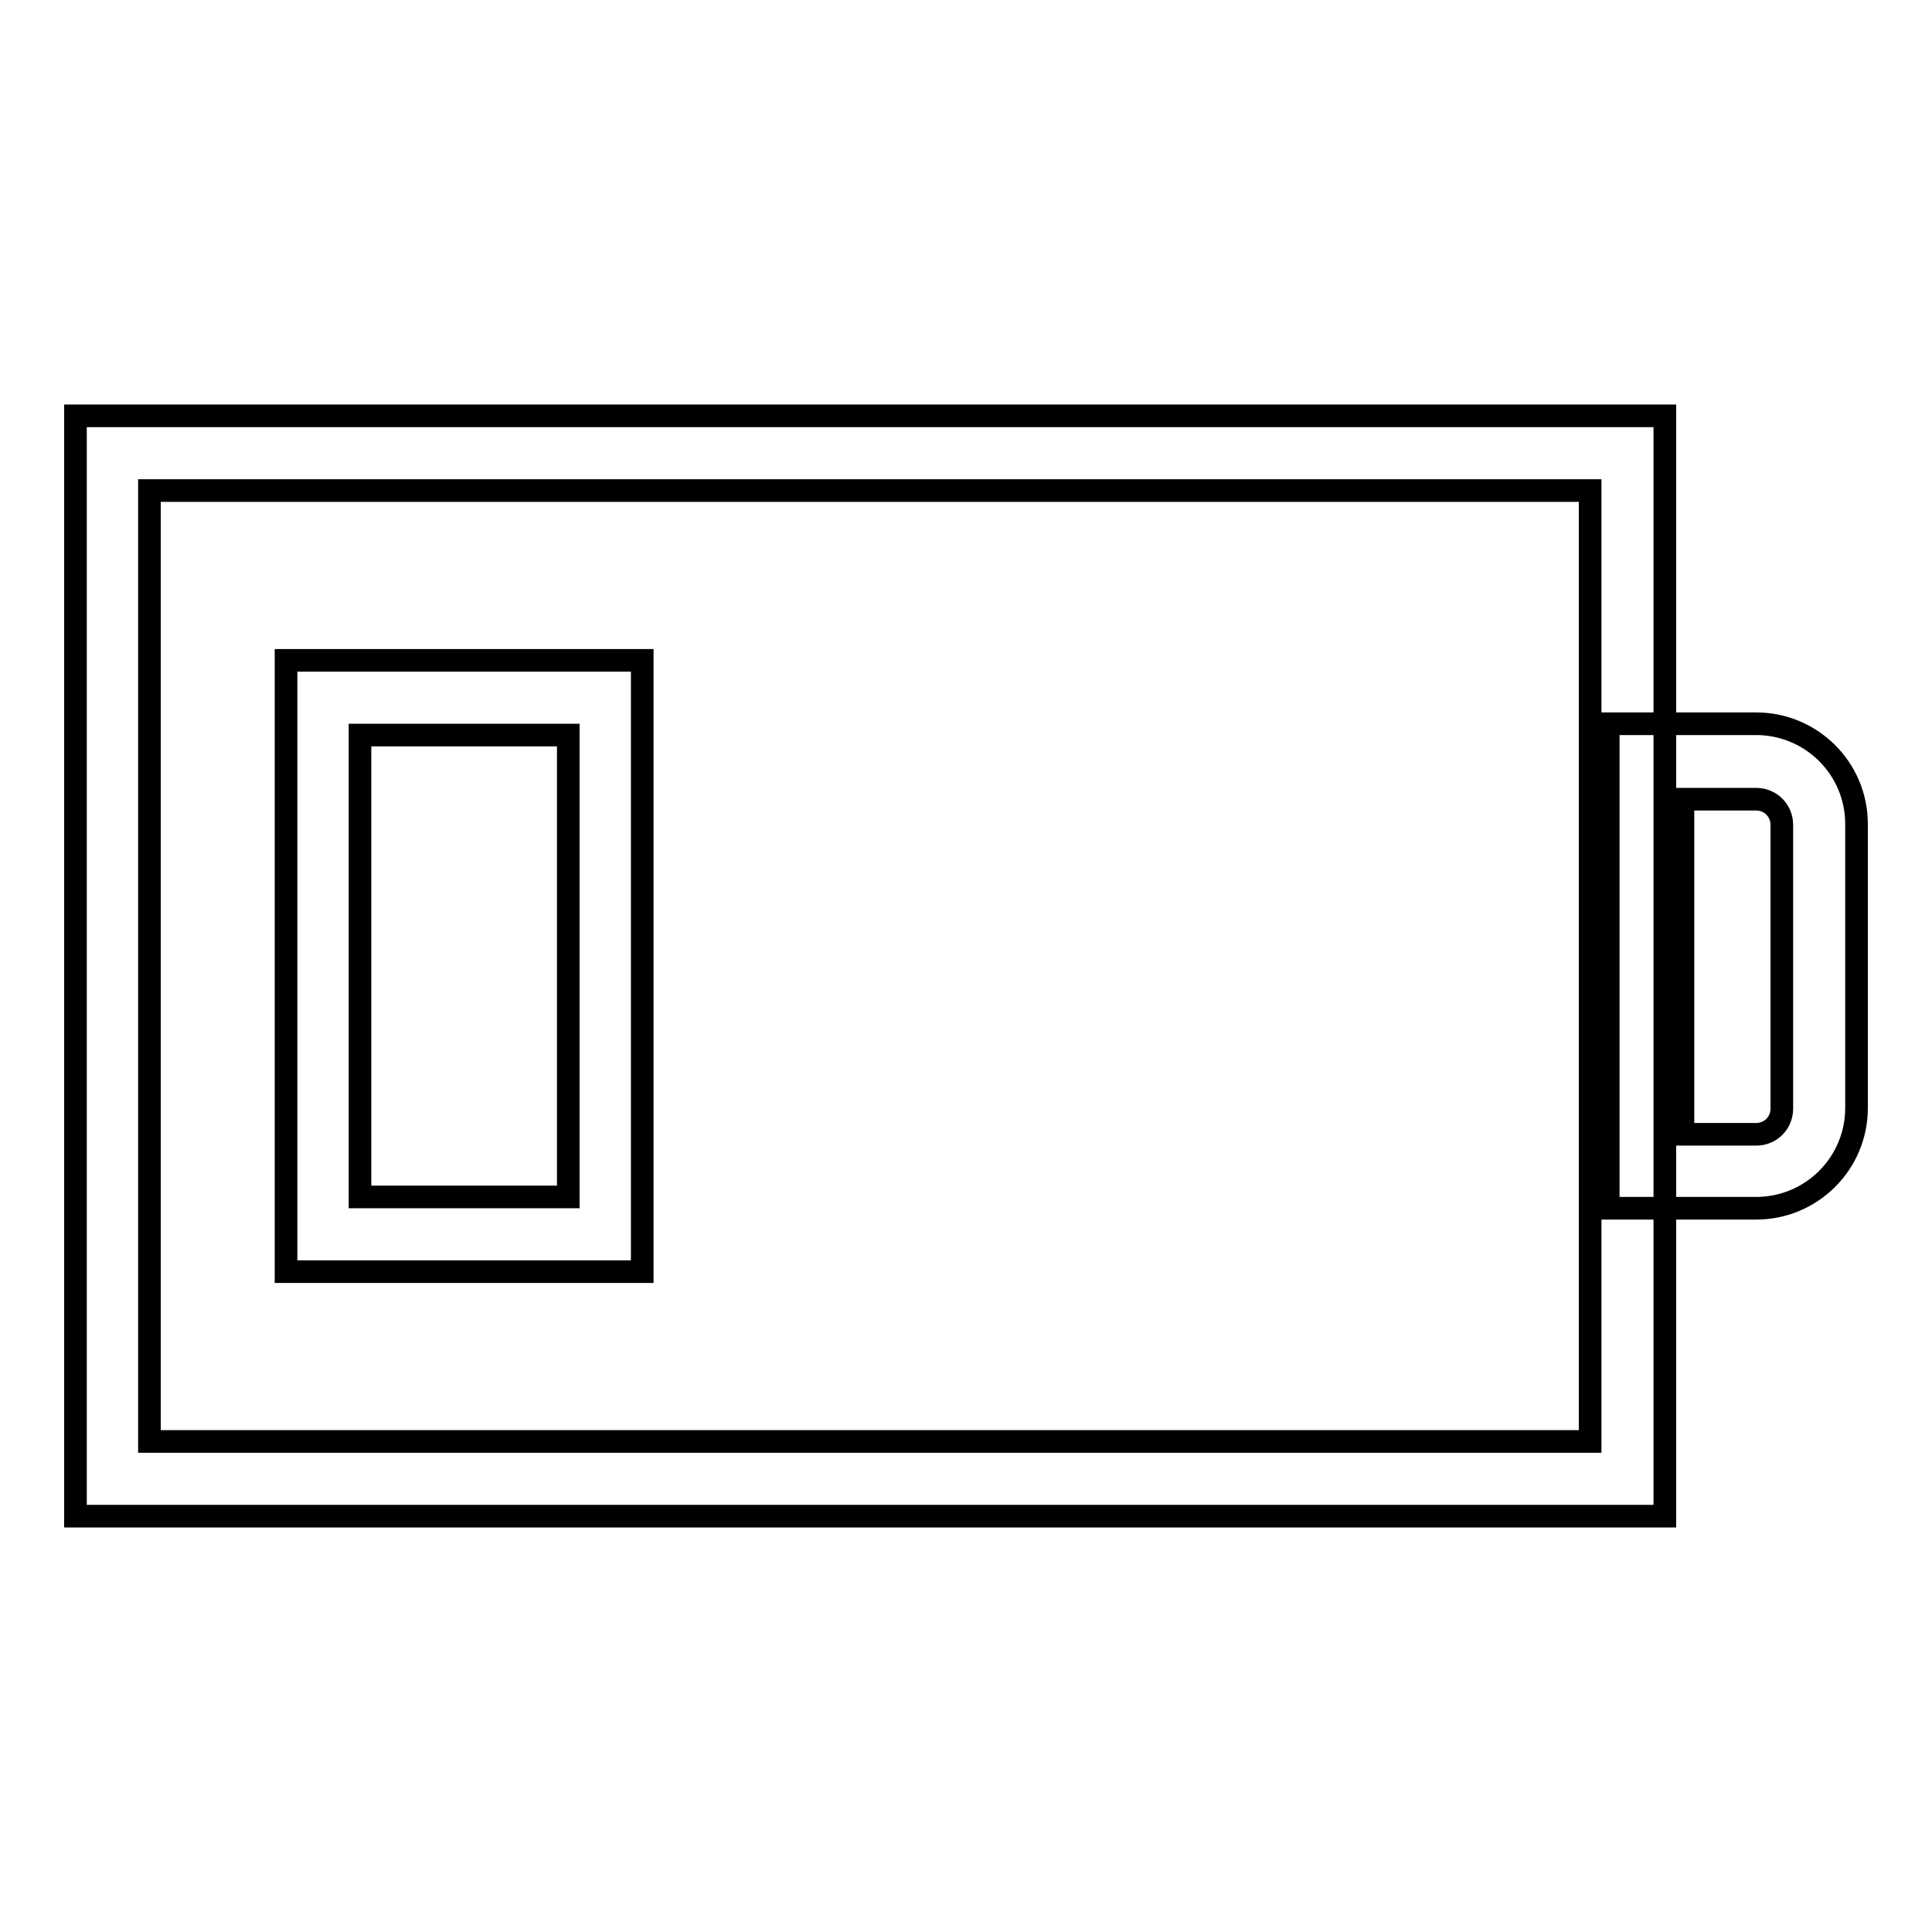 <?xml version="1.0" encoding="utf-8"?>
<!-- Svg Vector Icons : http://www.onlinewebfonts.com/icon -->
<!DOCTYPE svg PUBLIC "-//W3C//DTD SVG 1.1//EN" "http://www.w3.org/Graphics/SVG/1.1/DTD/svg11.dtd">
<svg version="1.1" xmlns="http://www.w3.org/2000/svg" xmlns:xlink="http://www.w3.org/1999/xlink" x="0px" y="0px" viewBox="0 0 256 256" enable-background="new 0 0 256 256" xml:space="preserve">
<g> <path stroke-width="3" fill-opacity="0" stroke="#000000"  d="M220.6,200.9H10V55.1h210.6V200.9z M19.8,191h190.9V65H19.8V191z M232.7,160.1h-19.6V95.9h19.6 c7.3,0,13.3,5.9,13.3,13.3v37.6C246,154.2,240,160.1,232.7,160.1z M223,150.3h9.7c1.9,0,3.4-1.5,3.4-3.4l0,0v-37.6 c0-1.9-1.5-3.4-3.4-3.4H223V150.3z M85.1,168.5H37.9V87.5h47.2V168.5z M47.7,158.6h27.6V97.4H47.7V158.6z"/></g>
</svg>